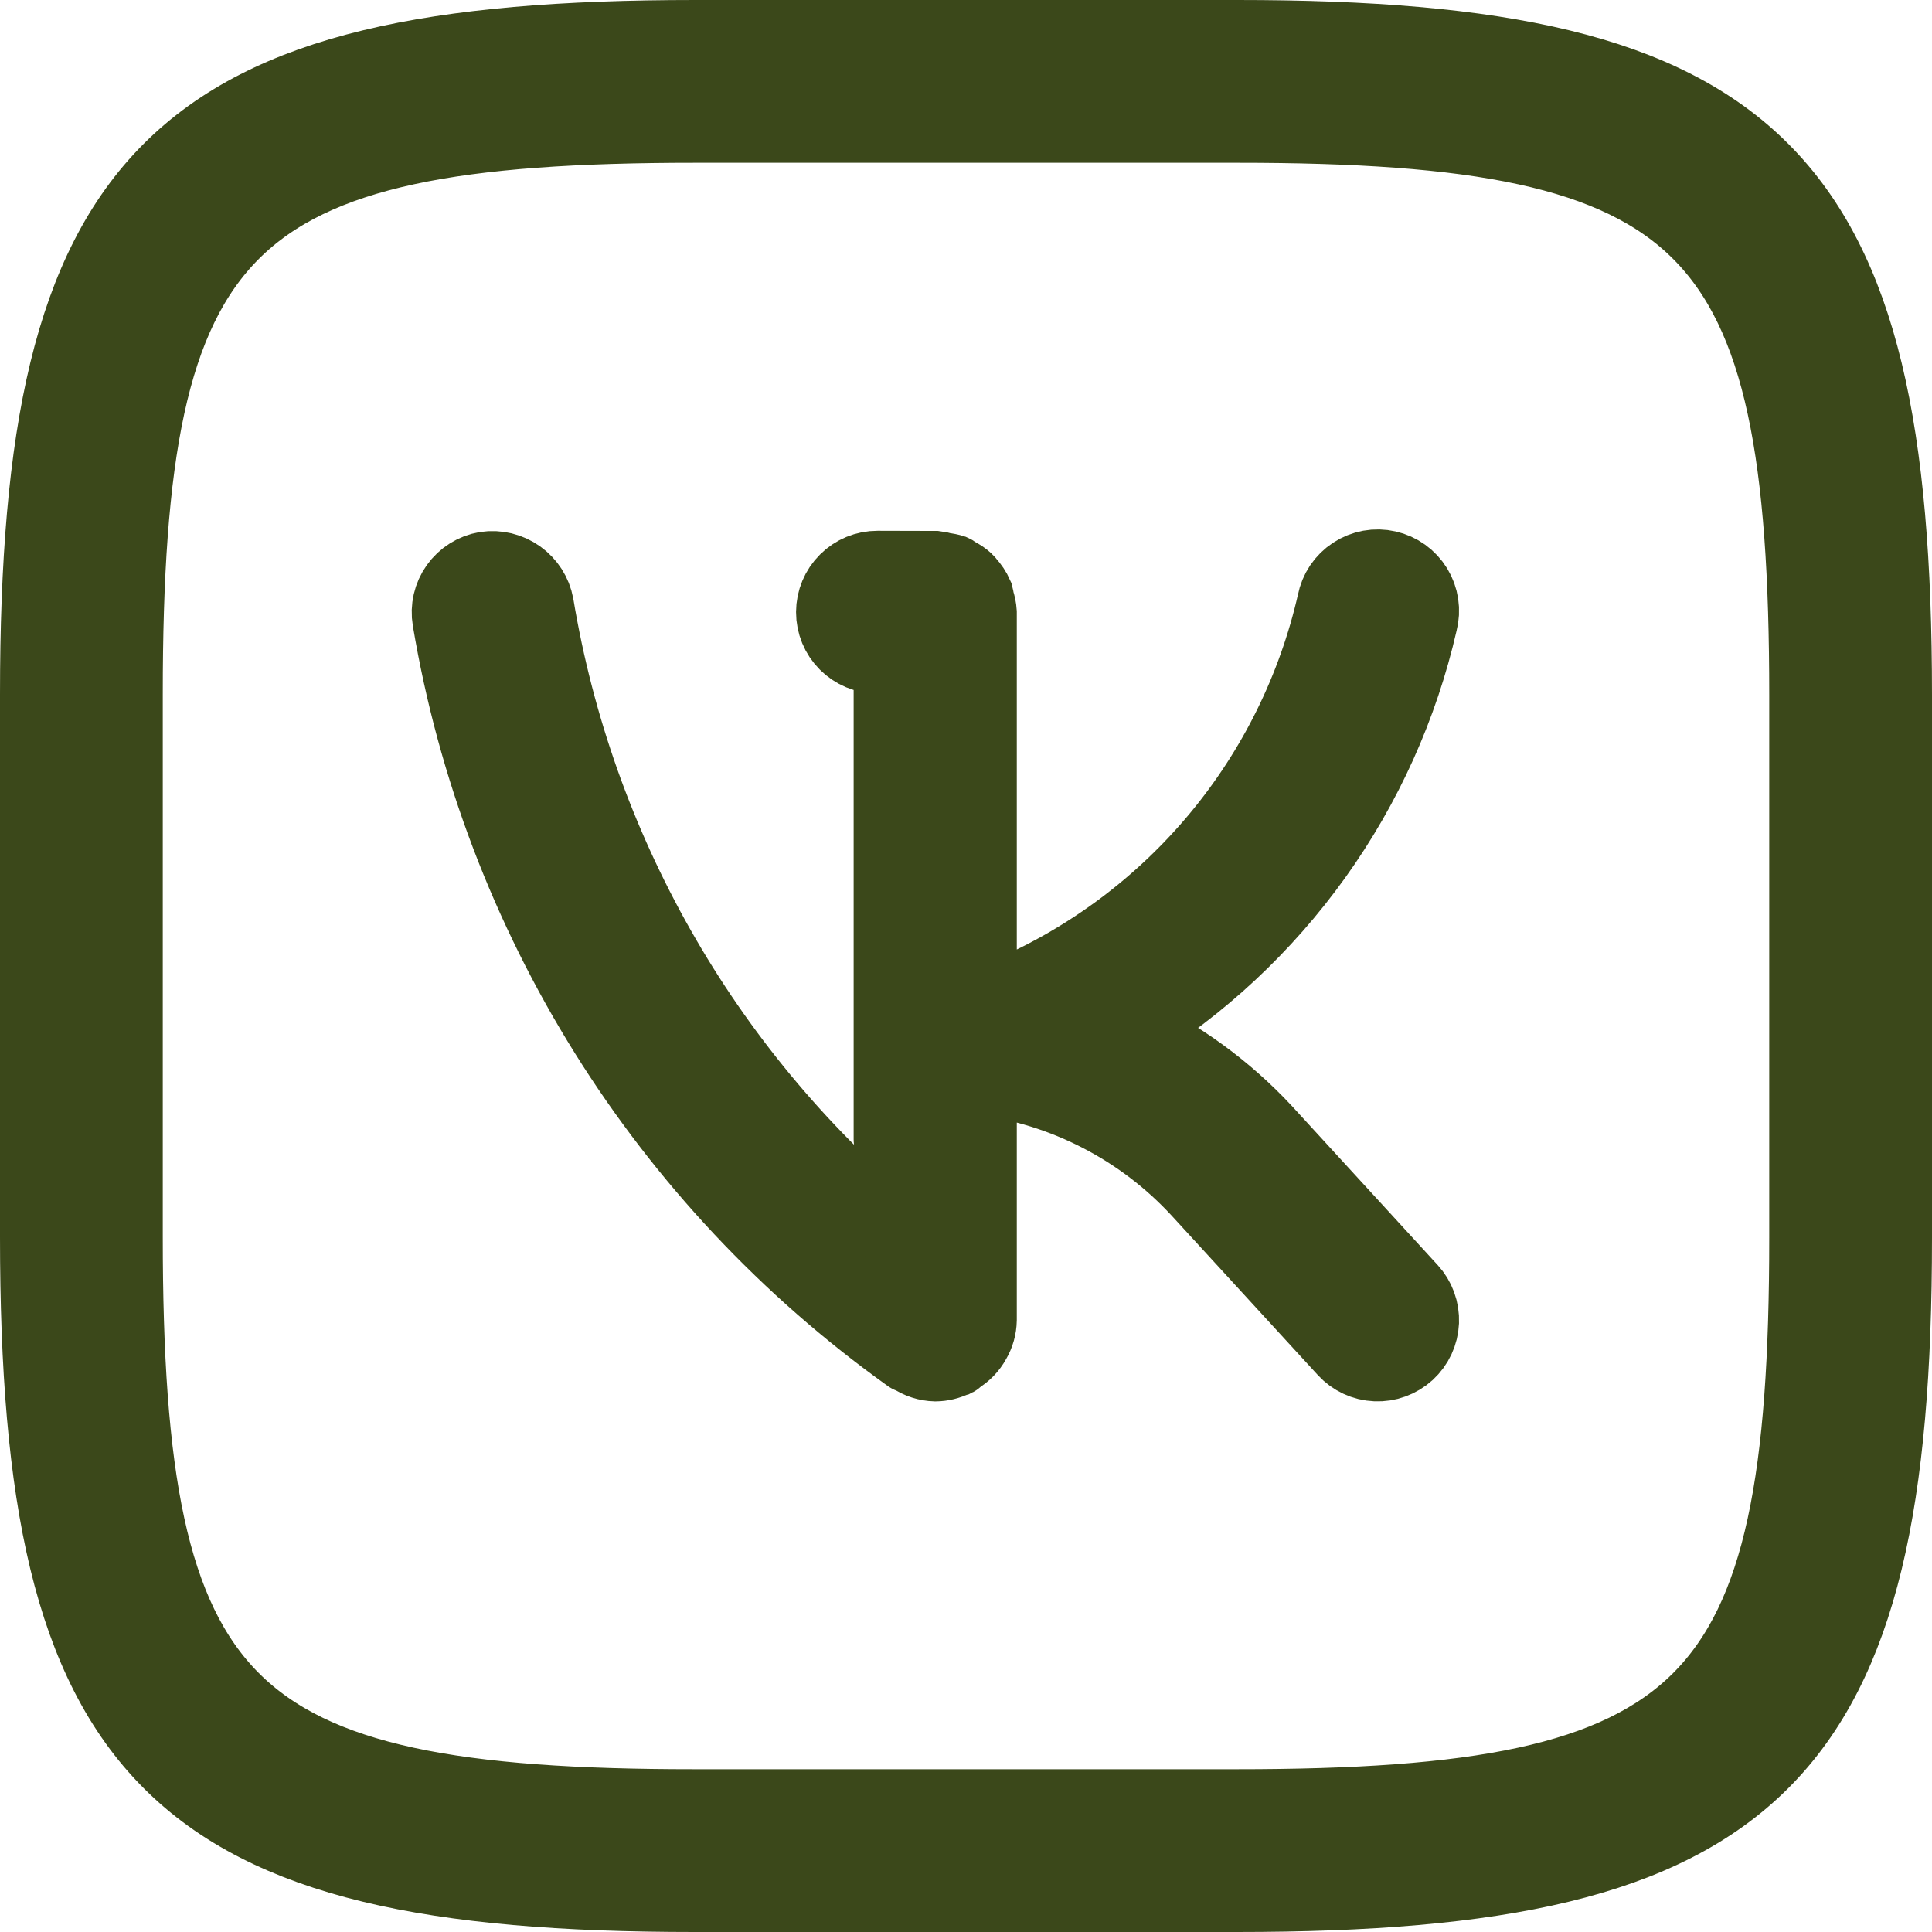 <?xml version="1.0" encoding="UTF-8"?> <svg xmlns="http://www.w3.org/2000/svg" width="52" height="52" viewBox="0 0 52 52" fill="none"> <path d="M34.036 30.445C32.988 29.32 31.733 28.406 30.34 27.755C32.321 26.534 34.039 24.931 35.395 23.04C36.75 21.148 37.715 19.006 38.233 16.738C38.273 16.584 38.282 16.423 38.258 16.265C38.235 16.107 38.18 15.956 38.097 15.82C38.014 15.684 37.904 15.566 37.775 15.473C37.645 15.38 37.498 15.314 37.343 15.279C37.187 15.243 37.026 15.24 36.869 15.268C36.712 15.297 36.563 15.356 36.429 15.444C36.296 15.531 36.181 15.644 36.092 15.776C36.004 15.909 35.942 16.058 35.912 16.214C35.383 18.537 34.314 20.702 32.792 22.534C31.269 24.365 29.337 25.812 27.15 26.757C26.89 26.714 26.626 26.702 26.367 26.676V16.481C26.36 16.376 26.339 16.273 26.305 16.174C26.298 16.122 26.287 16.072 26.274 16.021C26.219 15.896 26.142 15.781 26.048 15.681C26.036 15.669 26.031 15.652 26.021 15.643C25.936 15.564 25.84 15.498 25.736 15.448C25.702 15.429 25.676 15.4 25.643 15.386C25.563 15.361 25.481 15.344 25.398 15.336C25.328 15.314 25.256 15.299 25.183 15.29L23.624 15.286H23.619C23.303 15.285 23 15.41 22.777 15.633C22.553 15.855 22.427 16.158 22.426 16.474C22.426 16.79 22.55 17.093 22.773 17.316C22.996 17.54 23.299 17.666 23.614 17.667H23.976V30.667C23.976 30.683 23.986 30.698 23.986 30.714V33.09C18.917 28.794 15.536 22.838 14.445 16.283C14.387 15.975 14.212 15.701 13.956 15.519C13.7 15.337 13.384 15.261 13.074 15.307C12.762 15.36 12.485 15.534 12.302 15.791C12.119 16.048 12.045 16.367 12.098 16.679C13.438 24.662 17.891 31.788 24.479 36.493C24.502 36.51 24.531 36.502 24.552 36.517C24.736 36.643 24.953 36.713 25.176 36.719C25.351 36.717 25.524 36.675 25.681 36.598L25.719 36.588C25.743 36.576 25.757 36.545 25.781 36.531C25.961 36.424 26.109 36.272 26.209 36.088C26.309 35.918 26.363 35.725 26.367 35.529V29.005C28.638 29.289 30.734 30.37 32.283 32.055L36.205 36.333C36.418 36.566 36.715 36.704 37.03 36.717C37.187 36.724 37.342 36.7 37.489 36.646C37.636 36.592 37.771 36.51 37.886 36.405C38.001 36.299 38.094 36.172 38.16 36.03C38.226 35.888 38.263 35.735 38.27 35.579C38.276 35.423 38.252 35.267 38.198 35.12C38.145 34.974 38.063 34.839 37.957 34.724L34.036 30.445ZM33.317 1H18.709C4.64 1 1 4.636 1 18.683V33.293C1 47.359 4.636 51 18.683 51H33.293C47.359 51 51 47.364 51 33.317V18.709C51 4.64 47.364 1 33.317 1ZM48.619 33.317C48.619 46.045 46.041 48.619 33.293 48.619H18.683C5.952 48.619 3.381 46.041 3.381 33.293V18.683C3.381 5.952 5.96 3.381 18.709 3.381H33.317C46.045 3.381 48.619 5.96 48.619 18.709V33.317Z" fill="#3B481A" stroke="#3B481A" stroke-width="2"></path> </svg> 